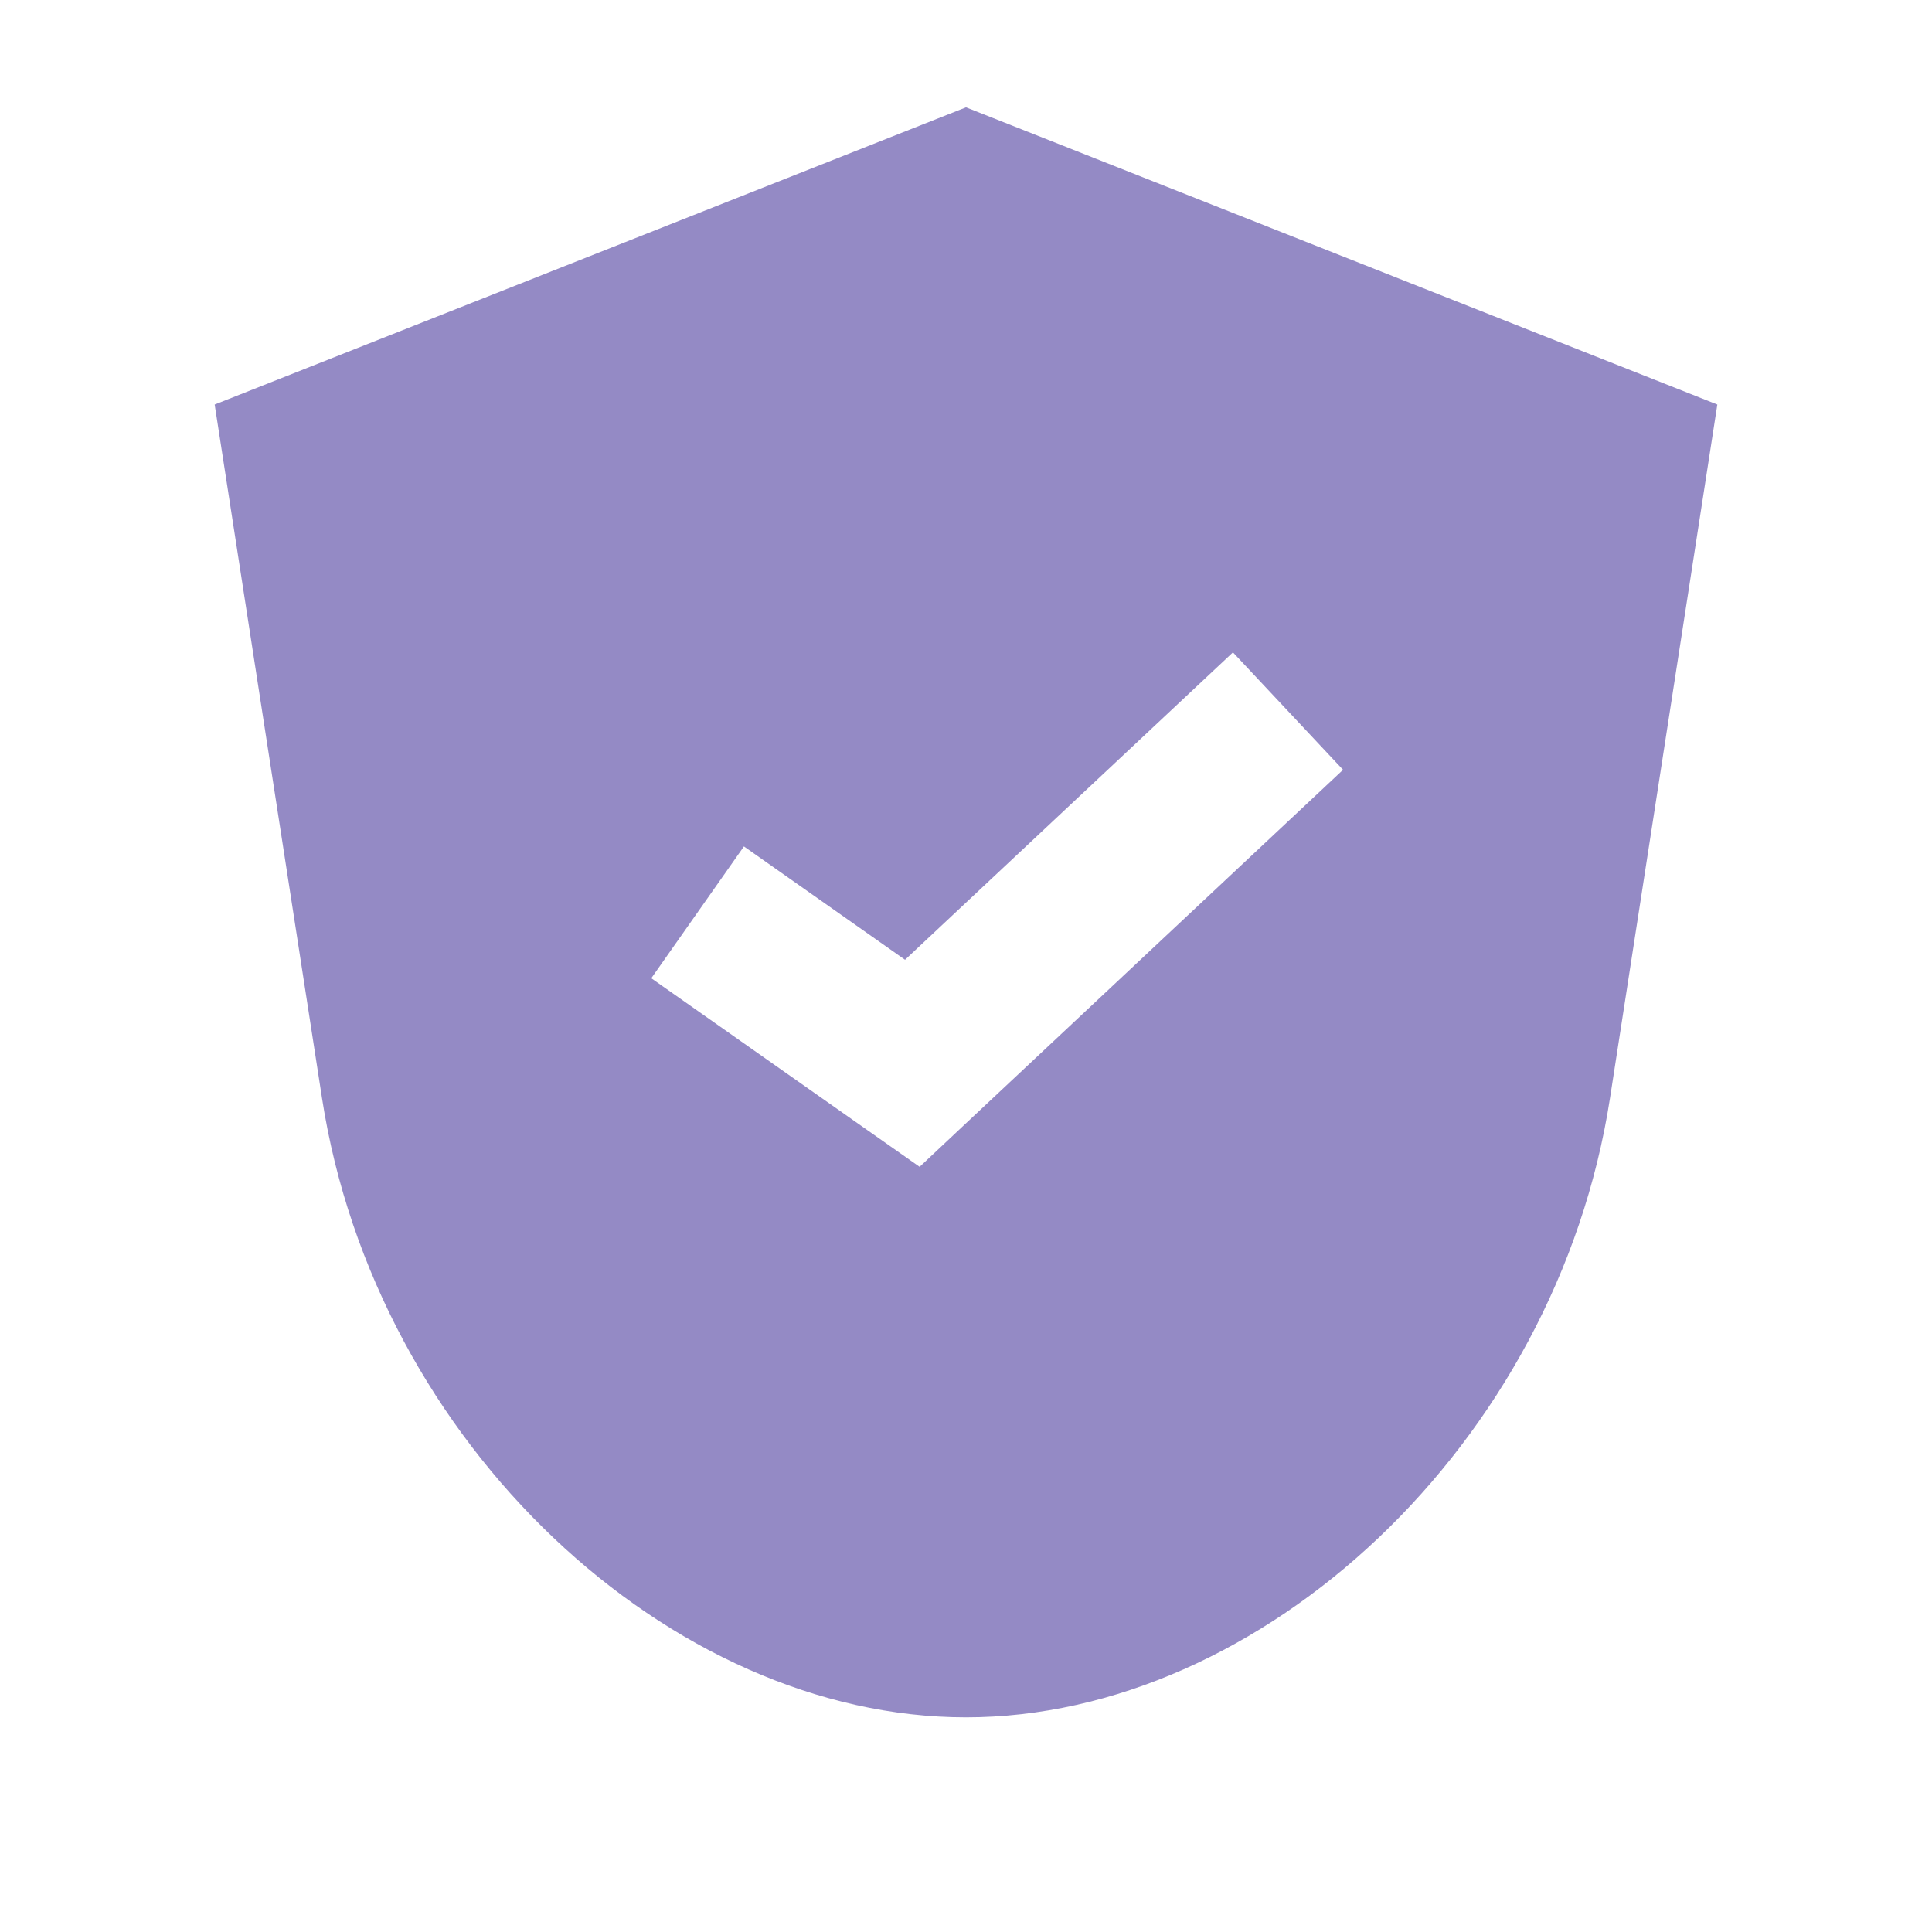 <svg width="18" height="18" viewBox="0 0 18 18" fill="none" xmlns="http://www.w3.org/2000/svg">
<path fill-rule="evenodd" clip-rule="evenodd" d="M9 1L2 3.769C2 3.769 2 3.769 3 10.231C3.5 13.461 6.25 16 9 16C11.75 16 14.5 13.462 15 10.231L16 3.769L9 1ZM9.013 10.453L12.513 7.172L11.487 6.078L8.432 8.942L6.931 7.886L6.068 9.114L8.068 10.52L8.568 10.871L9.013 10.453Z" fill="#948AC5"/>
</svg>
